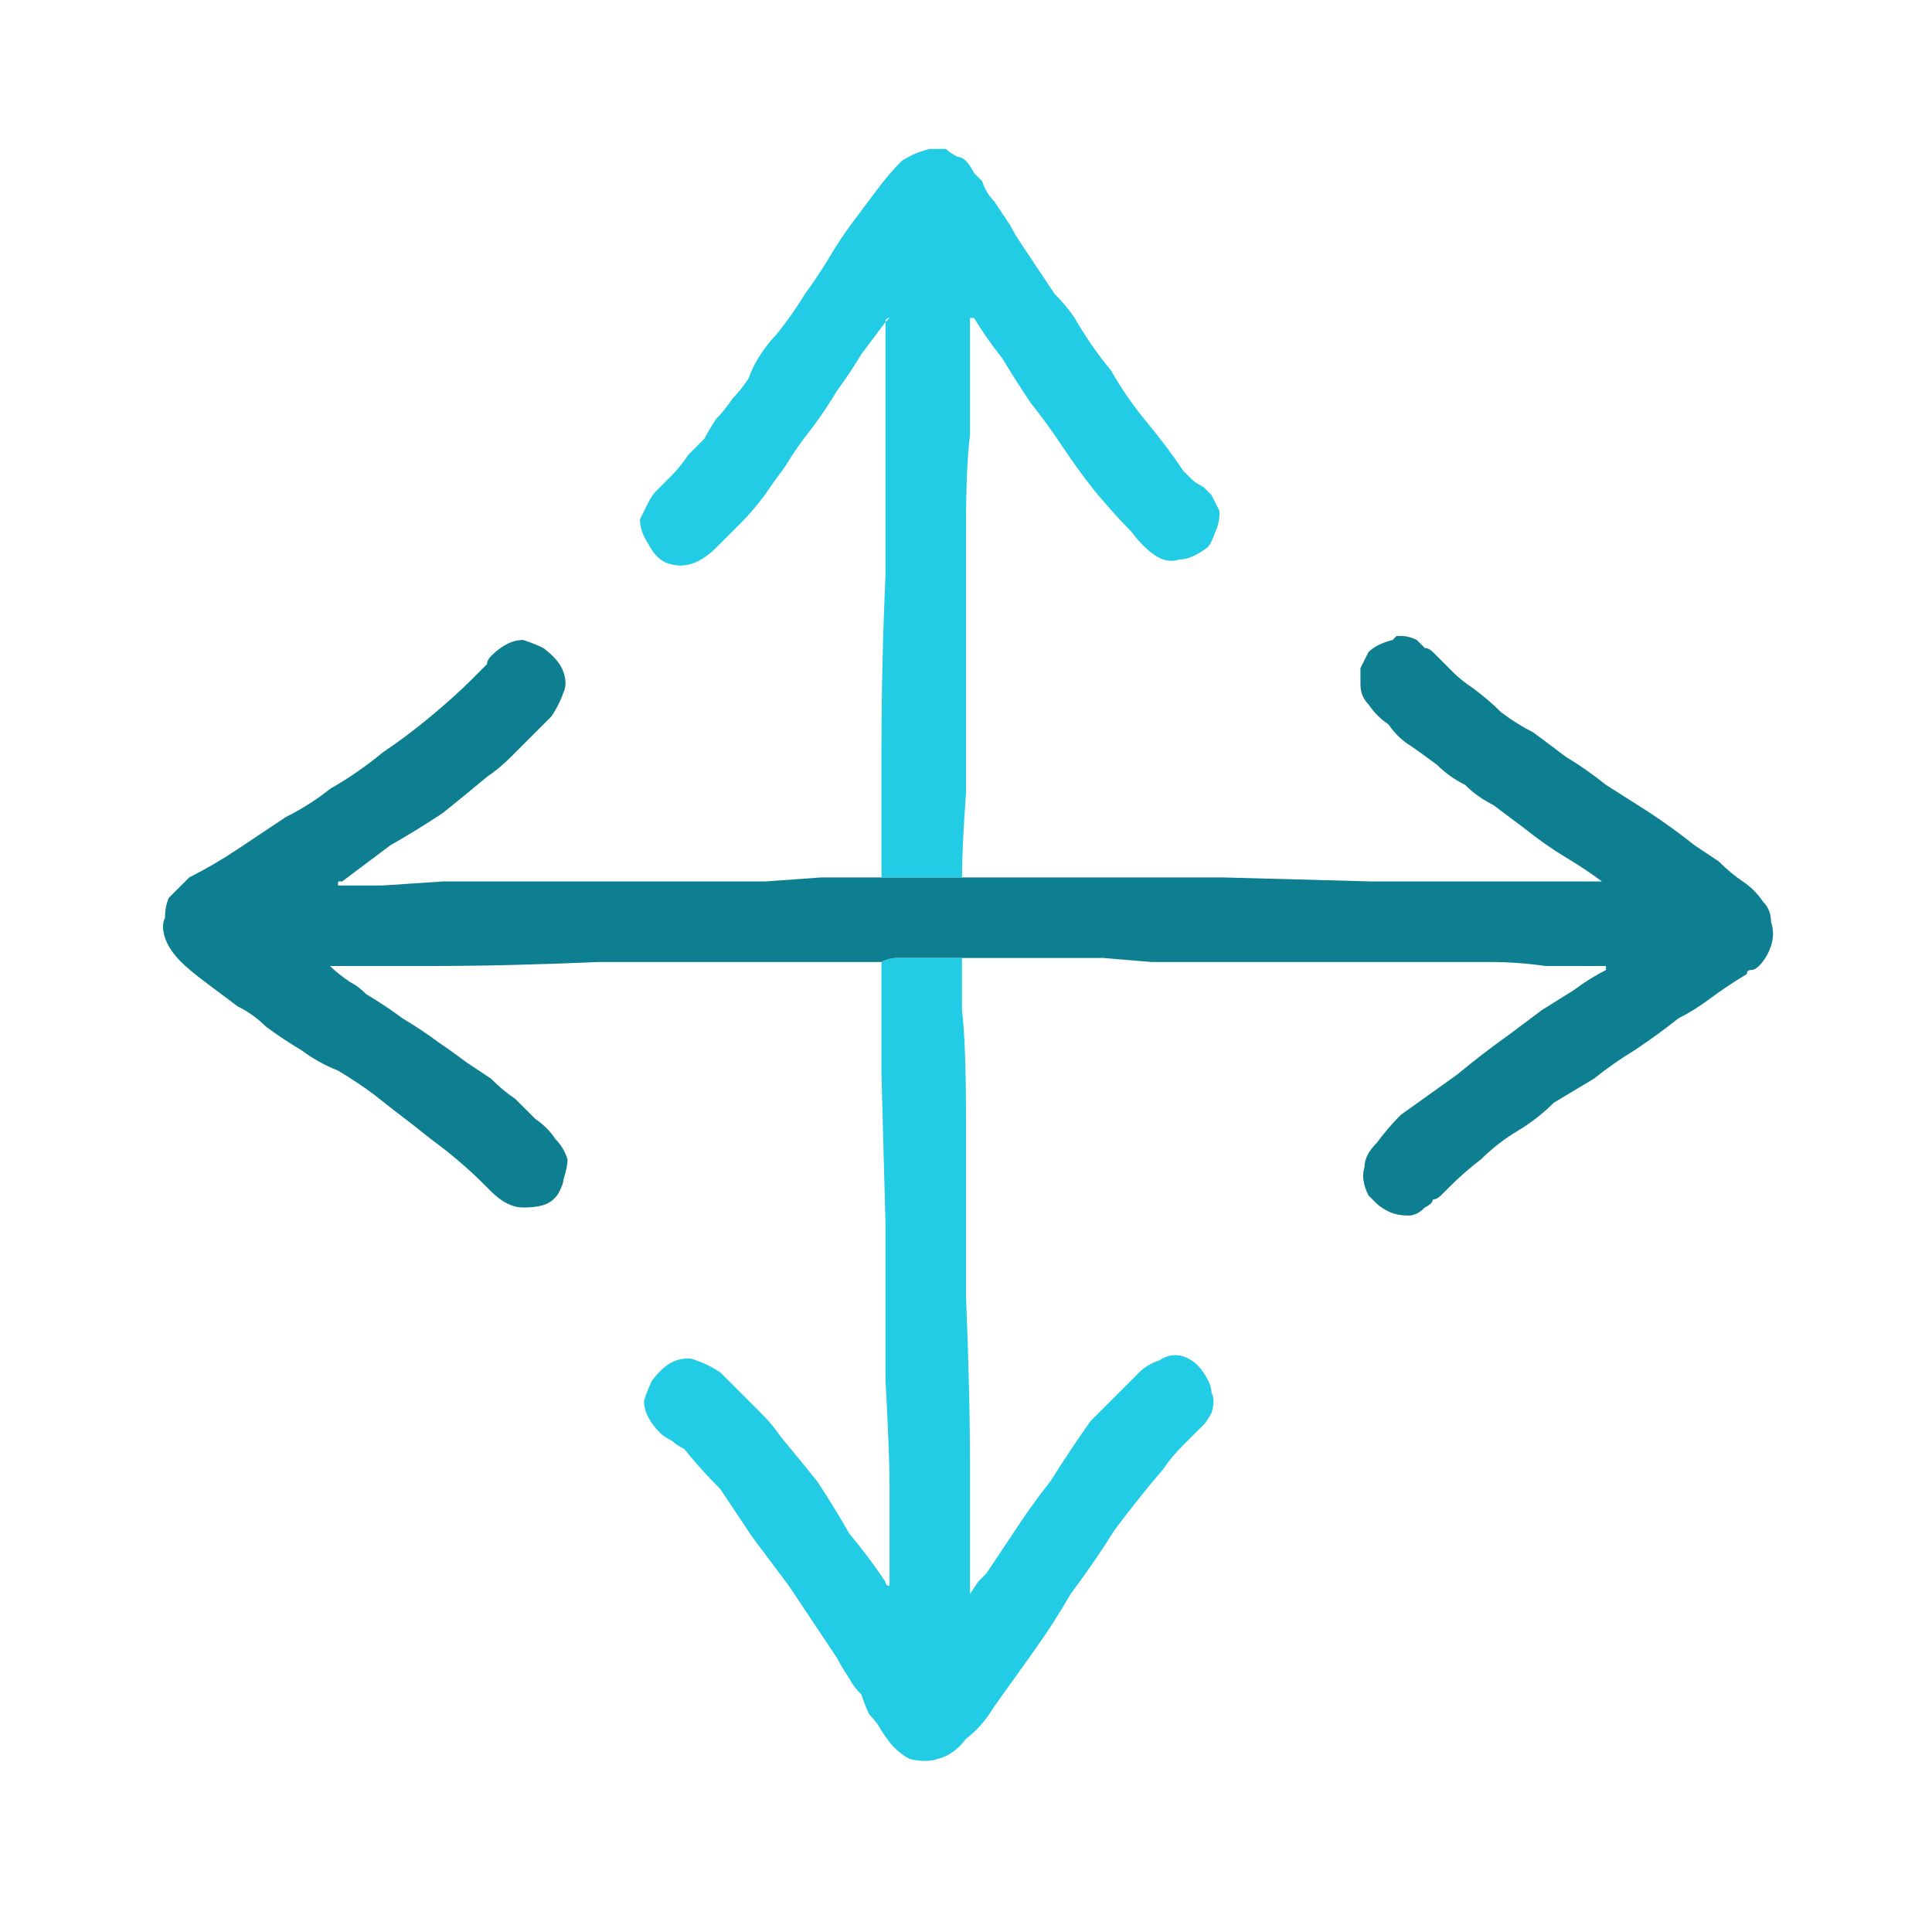 <svg xmlns="http://www.w3.org/2000/svg" height="24" width="24">
  <defs />
  <g>
    <path d="M11.95 10.9 Q12.4 10.9 13.3 10.9 14.2 10.9 15.2 10.9 L17.05 10.95 17.7 10.95 18.05 10.95 Q18.5 10.95 18.95 10.95 19.4 10.95 19.85 10.95 L19.9 10.95 Q19.9 10.95 19.95 10.95 19.9 10.95 19.9 10.95 19.7 10.8 19.45 10.65 19.2 10.5 18.95 10.3 18.75 10.15 18.55 10 18.35 9.9 18.2 9.75 18 9.65 17.85 9.5 17.65 9.35 17.5 9.25 17.35 9.15 17.25 9 17.1 8.9 17 8.75 16.9 8.65 16.9 8.5 16.9 8.45 16.9 8.3 16.95 8.2 17 8.1 17.1 8 17.3 7.95 17.35 7.9 17.35 7.9 17.4 7.9 17.4 7.9 17.5 7.9 17.6 7.95 17.65 8 17.7 8.05 17.75 8.05 17.8 8.1 17.9 8.2 18.05 8.35 18.15 8.45 18.3 8.55 18.5 8.7 18.65 8.85 18.85 9 19.05 9.1 19.25 9.25 19.45 9.4 19.7 9.55 19.95 9.75 L20.5 10.1 Q20.8 10.3 21.05 10.5 L21.35 10.7 Q21.5 10.85 21.65 10.95 21.8 11.05 21.9 11.2 22 11.3 22 11.45 22.05 11.6 22 11.75 21.95 11.9 21.85 12 21.8 12.05 21.75 12.05 21.7 12.05 21.7 12.1 21.45 12.25 21.25 12.4 21.05 12.55 20.85 12.65 20.6 12.85 20.3 13.05 20.05 13.2 19.8 13.4 19.55 13.55 19.3 13.7 19.1 13.9 18.85 14.05 18.6 14.2 18.4 14.4 18.2 14.55 18 14.75 17.95 14.8 17.9 14.85 17.85 14.9 17.8 14.9 17.8 14.95 17.7 15 17.6 15.1 17.5 15.1 17.35 15.1 17.25 15.05 17.15 15 17.1 14.95 17.05 14.9 17 14.85 16.9 14.65 16.95 14.5 16.95 14.35 17.1 14.2 17.25 14 17.4 13.85 17.75 13.6 18.1 13.35 18.4 13.1 18.75 12.85 18.95 12.7 19.15 12.55 L19.55 12.3 Q19.75 12.15 19.95 12.05 L19.95 12 Q20 12 20 12 19.95 12 19.95 12 L19.9 12 Q19.55 12 19.2 12 18.85 11.95 18.5 11.95 L18.1 11.95 17.5 11.95 Q16.75 11.95 15.85 11.95 15 11.95 14.3 11.95 L13.7 11.9 13.4 11.9 Q13.05 11.9 12.7 11.9 12.3 11.9 11.95 11.9 11.8 11.9 11.65 11.9 11.5 11.9 11.35 11.9 11.25 11.9 11.15 11.9 11.05 11.9 10.95 11.95 L10.45 11.95 9.6 11.95 Q8.65 11.95 7.45 11.95 6.3 12 5.35 12 L4.6 12 4.15 12 Q4.1 12 4.1 12 4.1 12 4.05 12 4.05 12 4.1 12 4.2 12.1 4.35 12.2 4.45 12.25 4.55 12.35 4.8 12.5 5 12.65 5.25 12.8 5.45 12.95 5.6 13.05 5.8 13.2 5.95 13.3 6.1 13.4 6.25 13.55 6.4 13.65 6.55 13.8 6.65 13.9 6.8 14 6.9 14.15 7 14.25 7.05 14.4 7.05 14.5 7 14.65 7 14.7 6.95 14.8 6.9 14.9 6.8 14.95 6.7 15 6.5 15 6.4 15 6.3 14.95 6.2 14.9 6.1 14.8 6.05 14.75 6 14.7 5.8 14.5 5.55 14.3 5.35 14.15 5.1 13.95 4.9 13.8 4.65 13.6 4.45 13.45 4.2 13.3 3.95 13.2 3.75 13.05 3.5 12.9 3.3 12.75 3.15 12.6 2.95 12.5 2.75 12.35 2.55 12.2 2.35 12.05 2.25 11.95 2.1 11.8 2.05 11.65 2 11.5 2.05 11.4 2.05 11.25 2.1 11.15 2.2 11.05 2.35 10.9 2.65 10.75 2.95 10.55 3.25 10.35 3.55 10.15 3.85 10 4.1 9.8 4.45 9.6 4.75 9.35 5.05 9.15 5.35 8.9 5.65 8.65 5.85 8.45 5.9 8.4 5.95 8.35 6 8.3 6.05 8.25 6.05 8.2 6.1 8.15 6.2 8.05 6.3 8 6.4 7.95 6.5 7.95 6.65 8 6.75 8.05 6.95 8.2 7 8.35 7.05 8.5 7 8.6 6.95 8.75 6.85 8.9 6.7 9.05 6.6 9.15 6.45 9.3 6.35 9.4 6.2 9.55 6.05 9.65 5.75 9.9 5.5 10.1 5.2 10.3 4.85 10.5 L4.25 10.95 4.2 10.95 Q4.2 10.95 4.2 10.95 4.2 11 4.2 11 L4.25 11 Q4.25 11 4.3 11 4.3 11 4.3 11 L4.75 11 5.5 10.95 Q6.4 10.95 7.5 10.95 8.6 10.95 9.5 10.95 L10.2 10.9 10.55 10.9 Q10.65 10.9 10.75 10.9 10.85 10.9 10.95 10.9 11.1 10.9 11.2 10.9 11.35 10.9 11.45 10.9 11.6 10.9 11.7 10.9 L11.95 10.9" fill="#0E7F90" stroke="none" />
    <path d="M11.95 10.9 L11.7 10.9 Q11.6 10.9 11.45 10.9 11.35 10.9 11.2 10.9 11.1 10.9 10.95 10.9 10.95 10.35 10.95 9.3 10.95 8.25 11 7.15 L11 5.15 11 4.45 11 4.05 11 4 Q11 4 11.05 3.95 11 3.95 11 4 10.85 4.2 10.7 4.4 10.55 4.65 10.4 4.85 10.25 5.1 10.1 5.3 9.9 5.55 9.75 5.8 9.6 6 9.5 6.15 9.35 6.35 9.2 6.5 9.05 6.65 8.9 6.8 8.75 6.95 8.6 7 8.45 7.05 8.3 7 8.15 6.95 8.05 6.75 7.95 6.6 7.95 6.45 8 6.35 8.05 6.25 8.1 6.15 8.15 6.1 8.25 6 8.35 5.9 8.45 5.8 8.55 5.65 8.65 5.55 8.75 5.45 8.8 5.35 8.9 5.2 9 5.1 9.1 4.95 9.2 4.85 9.3 4.7 9.35 4.55 9.45 4.4 9.55 4.25 9.65 4.15 9.85 3.9 10 3.65 10.15 3.45 10.3 3.2 10.45 2.95 10.6 2.75 10.75 2.55 10.9 2.35 11.05 2.15 11.2 2 11.35 1.9 11.55 1.85 11.55 1.85 11.55 1.85 11.55 1.85 11.6 1.85 11.65 1.85 11.75 1.85 11.8 1.9 11.9 1.95 11.95 1.95 12 2 12.05 2.05 12.1 2.15 12.15 2.2 12.2 2.25 12.25 2.4 12.35 2.5 12.45 2.65 12.55 2.8 12.6 2.9 12.7 3.05 12.8 3.2 12.9 3.35 13 3.5 13.1 3.65 13.25 3.8 13.35 3.95 13.55 4.3 13.8 4.6 14 4.95 14.25 5.25 14.5 5.55 14.7 5.85 14.75 5.9 14.8 5.95 14.85 6 14.95 6.05 15 6.1 15.05 6.15 15.1 6.25 15.15 6.35 15.15 6.5 15.1 6.6 15.05 6.75 15 6.8 14.8 6.95 14.65 6.95 14.5 7 14.35 6.9 14.2 6.8 14.05 6.6 13.85 6.4 13.6 6.1 13.4 5.85 13.2 5.55 13 5.25 12.8 5 12.6 4.7 12.45 4.45 12.25 4.2 12.1 3.95 L12.05 3.95 Q12.05 3.9 12.05 3.9 12.05 3.9 12.05 3.95 12.05 4.3 12.05 4.7 12.05 5.05 12.05 5.4 12 5.8 12 6.55 12 7.35 12 8.2 12 9.1 12 9.85 11.95 10.55 11.95 10.9 M10.95 11.95 Q11.05 11.9 11.15 11.9 11.25 11.9 11.35 11.9 11.5 11.9 11.65 11.9 11.8 11.9 11.95 11.9 11.95 12.05 11.95 12.25 11.95 12.4 11.95 12.55 12 12.95 12 13.9 12 14.9 12 16.1 12.05 17.3 12.05 18.3 12.05 19.3 12.05 19.75 L12.05 19.8 12.05 19.85 Q12.05 19.85 12.05 19.8 L12.15 19.65 12.25 19.55 Q12.45 19.25 12.65 18.95 12.85 18.65 13.05 18.4 13.3 18 13.55 17.65 13.85 17.35 14.15 17.05 14.25 16.95 14.4 16.9 14.55 16.8 14.7 16.85 14.85 16.9 14.95 17.05 15.05 17.2 15.05 17.3 15.1 17.4 15.05 17.55 15 17.65 14.95 17.7 14.8 17.85 14.7 17.95 14.55 18.1 14.45 18.25 14.15 18.6 13.85 19 13.6 19.4 13.3 19.8 13.1 20.15 12.85 20.5 12.6 20.85 12.35 21.2 12.2 21.45 12 21.6 11.85 21.8 11.65 21.85 11.5 21.9 11.3 21.85 11.2 21.8 11.1 21.7 11.05 21.65 10.95 21.5 10.9 21.4 10.8 21.3 10.75 21.2 10.7 21.05 10.6 20.95 10.55 20.85 10.45 20.7 10.4 20.6 10.3 20.45 10.2 20.3 10.1 20.15 10 20 9.9 19.85 9.8 19.7 L9.35 19.1 Q9.15 18.8 8.95 18.5 8.7 18.25 8.5 18 8.4 17.95 8.35 17.9 8.25 17.85 8.2 17.8 8.1 17.7 8.05 17.6 8 17.5 8 17.4 8.05 17.25 8.1 17.15 8.25 16.95 8.4 16.9 8.55 16.85 8.65 16.9 8.8 16.95 8.95 17.05 9.1 17.2 9.2 17.3 9.35 17.45 9.45 17.55 9.6 17.7 9.7 17.85 9.95 18.15 10.15 18.4 10.35 18.7 10.55 19.05 10.8 19.35 11 19.65 11 19.7 11.05 19.7 11.05 19.65 11.05 19.65 L11.05 19.6 Q11.05 19.45 11.05 19.25 11.05 19.05 11.05 18.85 11.05 18.65 11.05 18.45 11.05 18.05 11 17.15 11 16.25 11 15.2 L10.95 13.35 10.95 12.75 10.95 12.45 Q10.95 12.3 10.95 12.2 L10.95 11.95" fill="#23CCE5" stroke="none" />
  </g>
</svg>